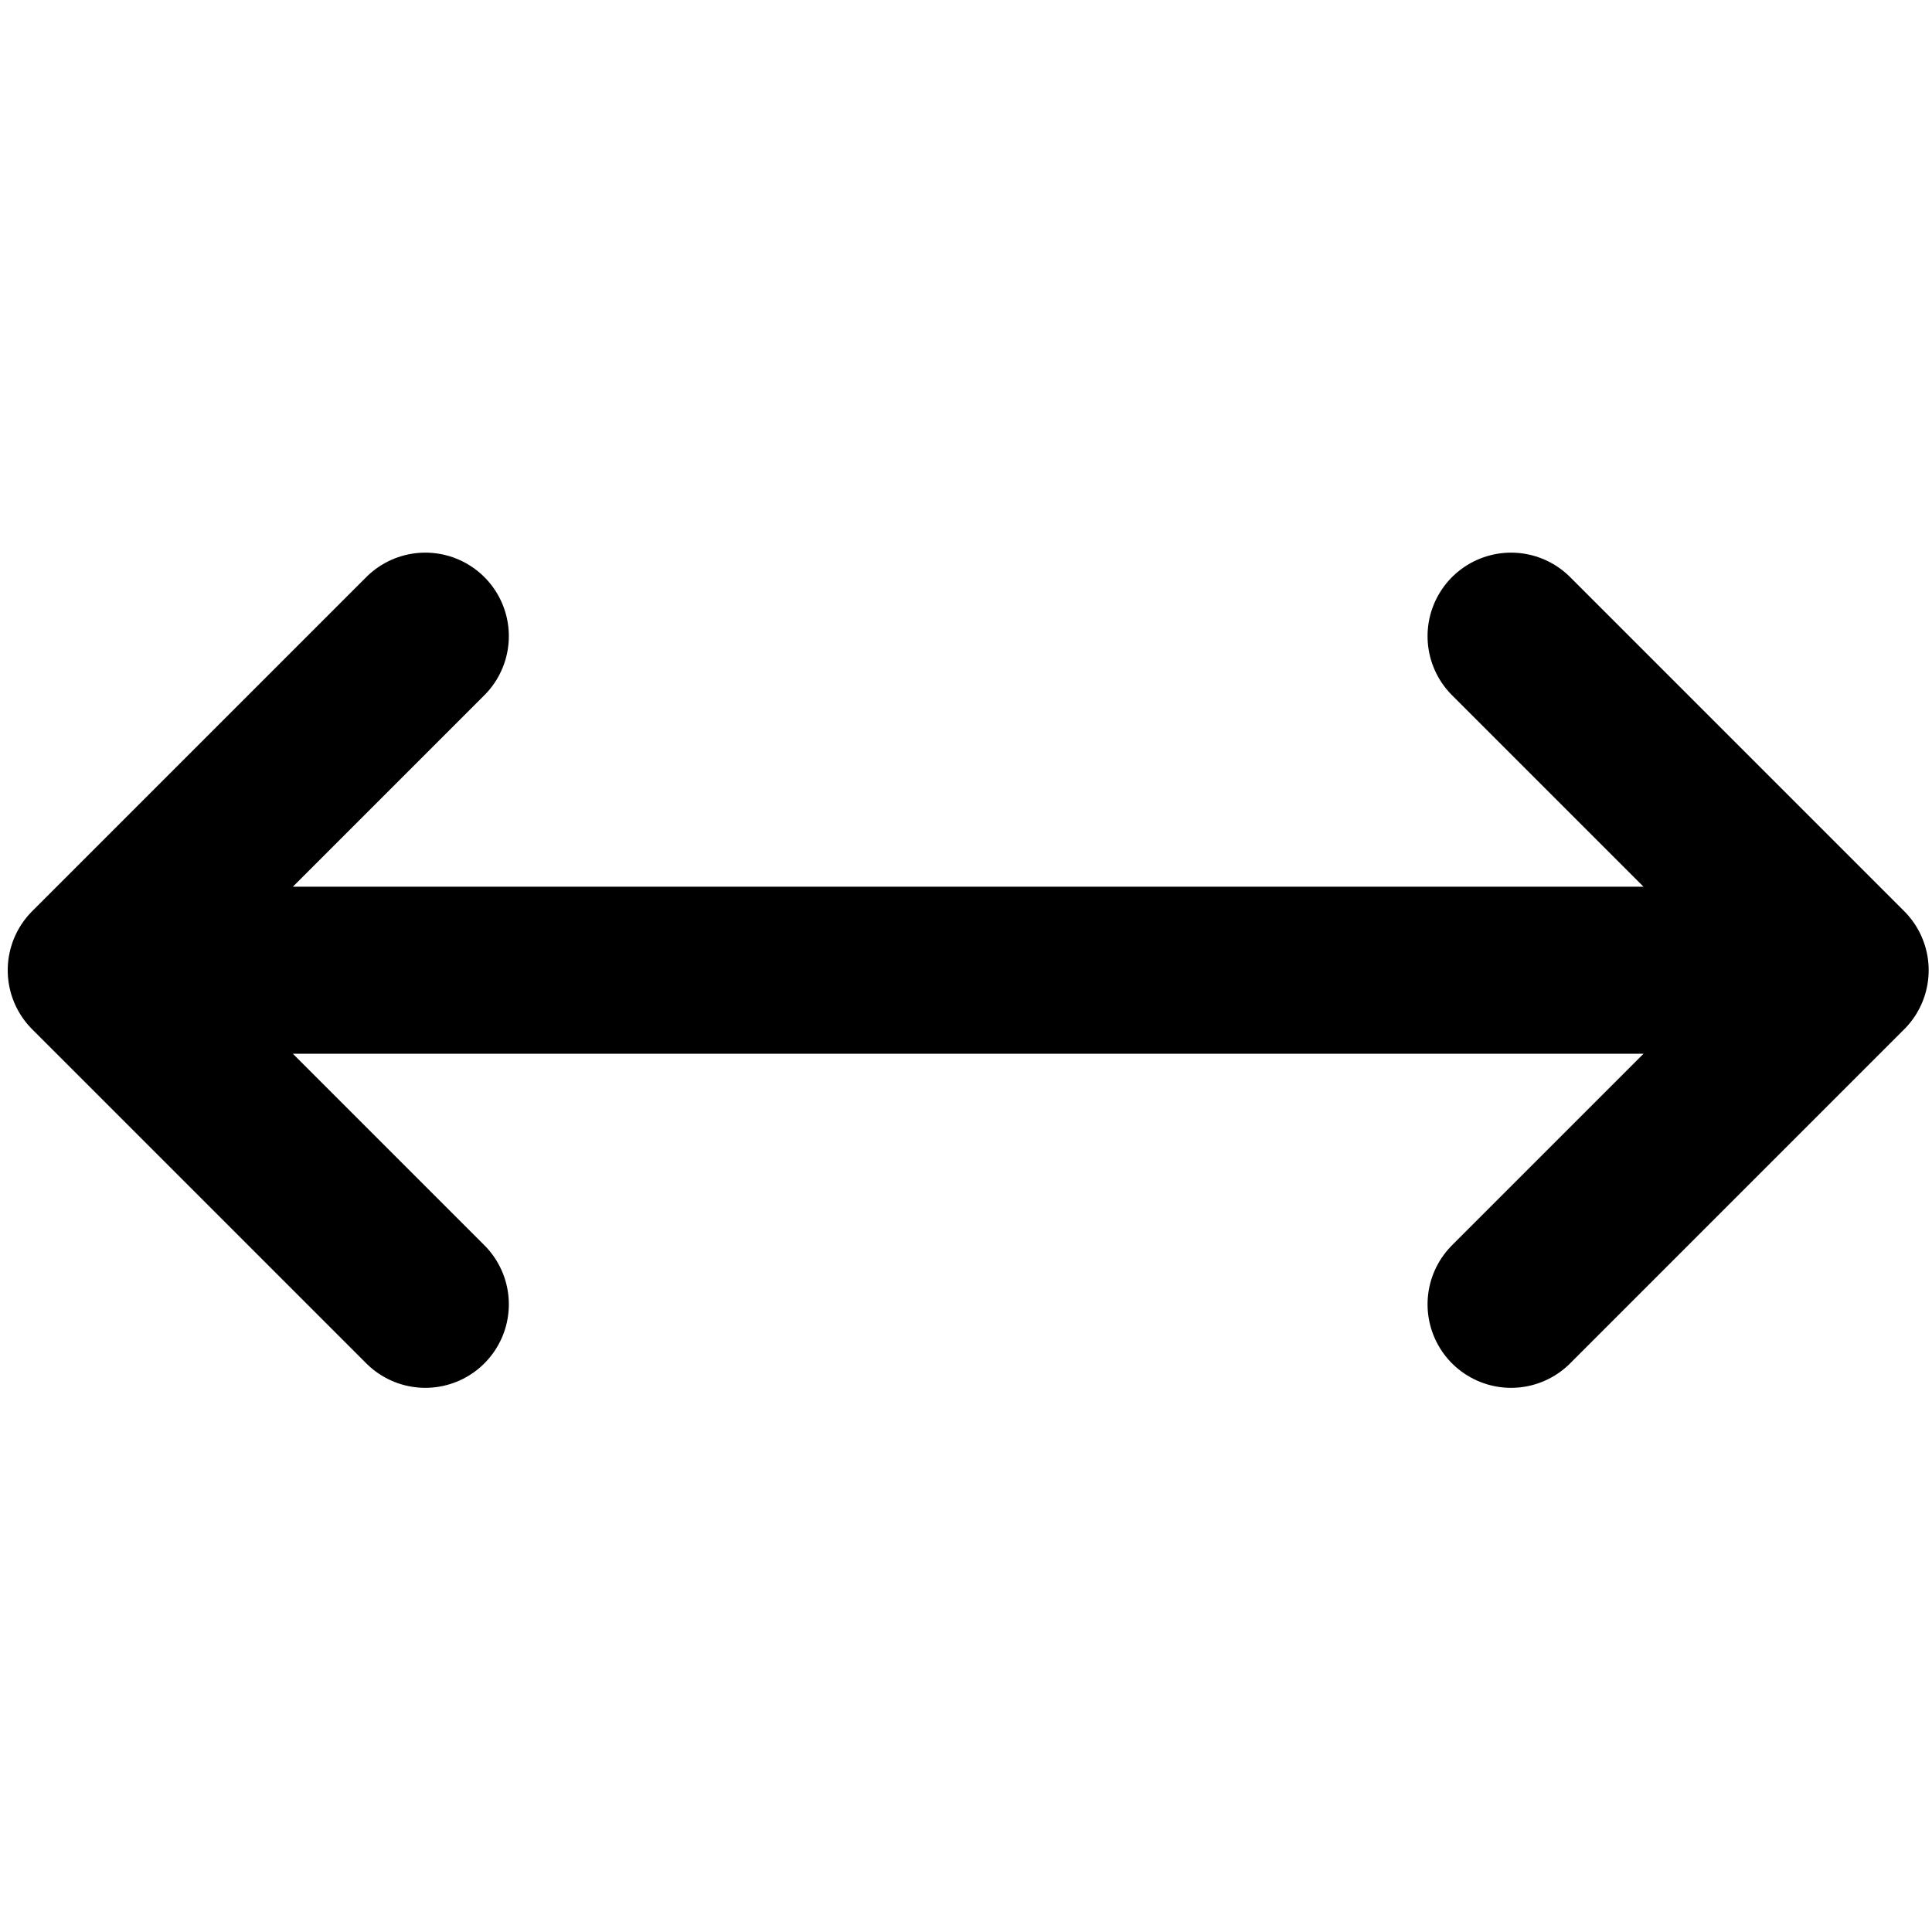 <?xml version="1.0" encoding="UTF-8" standalone="no"?>
<svg
   width="500"
   height="500"
   version="1.1"
   id="svg20"
   sodipodi:docname="icon.svg"
   inkscape:version="1.2.1 (0f2f062aeb, 2022-09-21, custom)"
   xmlns:inkscape="http://www.inkscape.org/namespaces/inkscape"
   xmlns:sodipodi="http://sodipodi.sourceforge.net/DTD/sodipodi-0.dtd"
   xmlns="http://www.w3.org/2000/svg"
   xmlns:svg="http://www.w3.org/2000/svg">
  <defs
     id="defs24" />
  <sodipodi:namedview
     id="namedview22"
     pagecolor="#505050"
     bordercolor="#eeeeee"
     borderopacity="1"
     inkscape:showpageshadow="0"
     inkscape:pageopacity="0"
     inkscape:pagecheckerboard="0"
     inkscape:deskcolor="#505050"
     showgrid="false"
     showguides="true"
     inkscape:zoom="0.6971062"
     inkscape:cx="755.98238"
     inkscape:cy="65.269826"
     inkscape:window-width="1920"
     inkscape:window-height="995"
     inkscape:window-x="0"
     inkscape:window-y="0"
     inkscape:window-maximized="1"
     inkscape:current-layer="svg20">
    <sodipodi:guide
       position="4.444,249.994"
       orientation="0,-1"
       id="guide132"
       inkscape:locked="false" />
  </sodipodi:namedview>
  <path
     d="M 34.421,251.095 H 466.715 m -356.642,-86.459 -86.459,86.459 86.459,86.459 m 280.991,-172.917 86.459,86.459 -86.459,86.459"
     stroke="#000000"
     stroke-width="43.229"
     stroke-linejoin="round"
     stroke-linecap="round"
     fill="none"
     id="path18" />
</svg>
